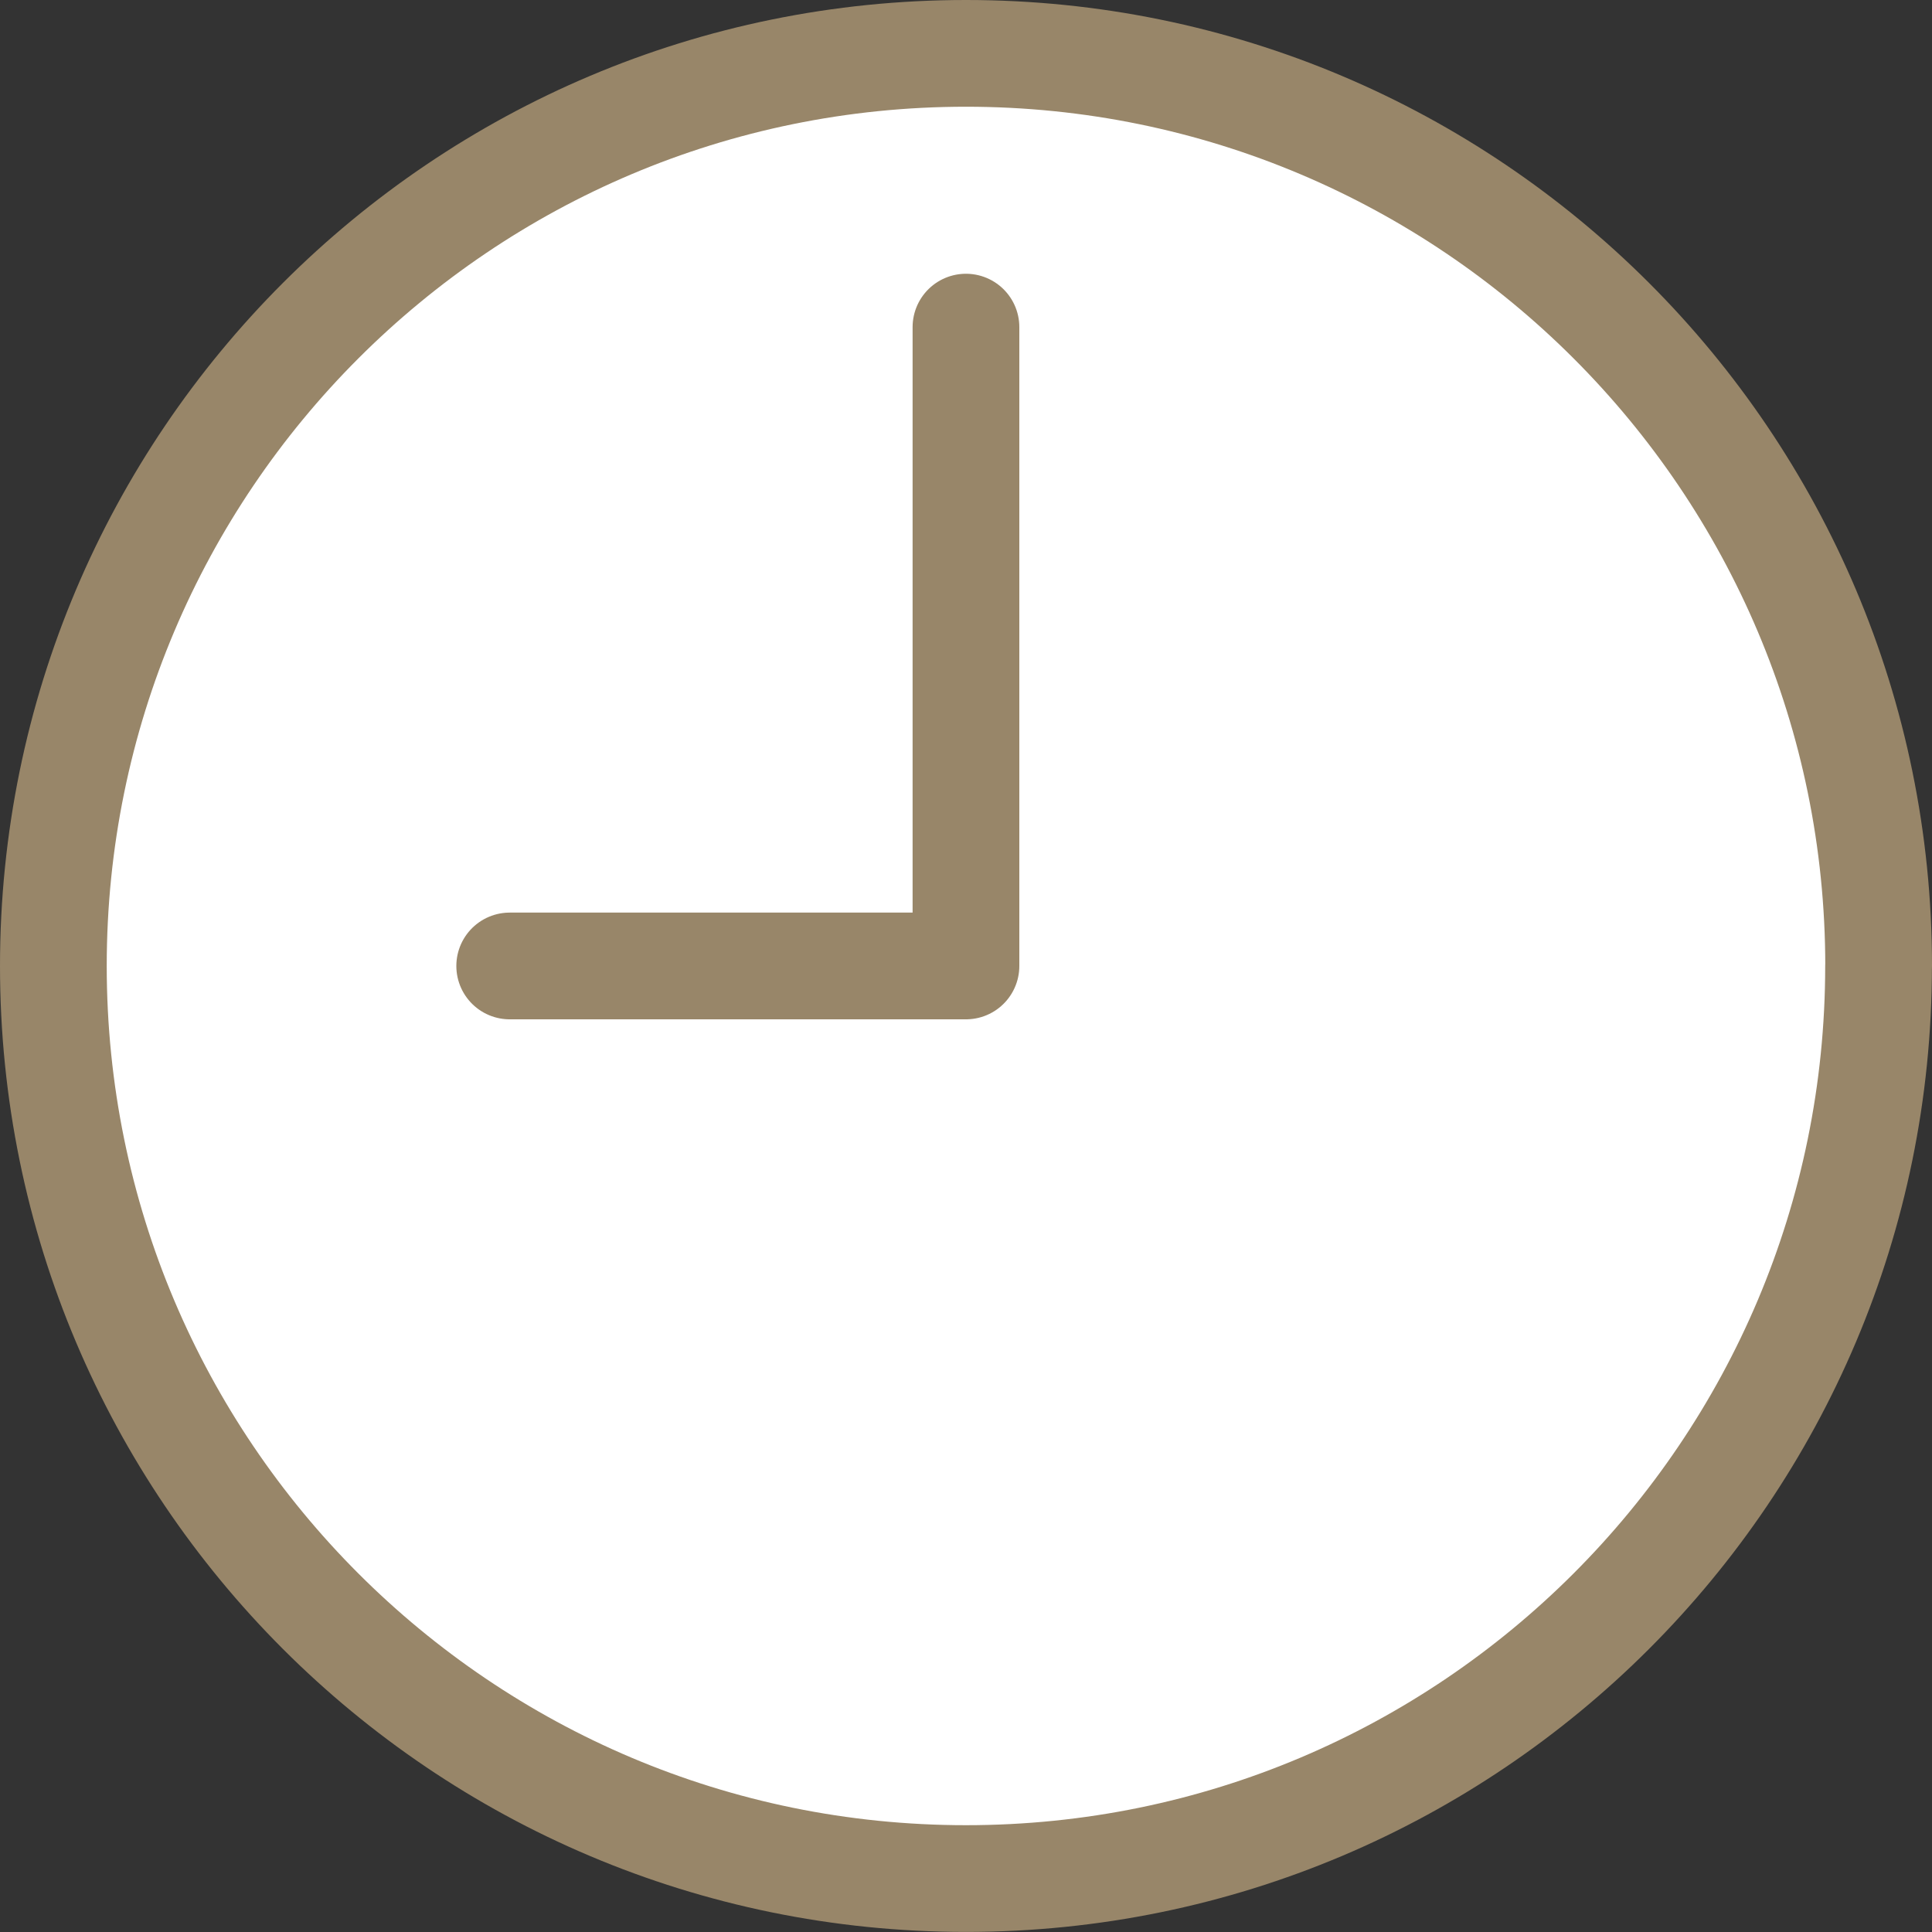 <?xml version="1.0" encoding="UTF-8"?>
<svg id="_レイヤー_2" data-name="レイヤー 2" xmlns="http://www.w3.org/2000/svg" viewBox="0 0 25.343 25.343">
  <rect x="0" y="0" width="25.343" height="25.343" fill="#333333" stroke="none"/>
  <defs>
    <style>
      .cls-1 {
        fill: none;
      }

      .cls-1, .cls-2 {
        stroke: #988669;
        stroke-linecap: round;
        stroke-linejoin: round;
        stroke-width: 1.4px;
      }

      .cls-2 {
        fill: #fff;
      }
    </style>
  </defs>
  <g id="_レイヤー_1-2" data-name="レイヤー 1">
    <g>
      <path class="cls-2" d="M24.643,12.671C24.643,6.06,19.283.7,12.671.7S.7,6.06.7,12.671s5.36,11.971,11.971,11.971,11.971-5.36,11.971-11.971Z"/>
      <polyline class="cls-1" points="12.671 4.291 12.671 12.671 6.686 12.671"/>
    </g>
  </g>
</svg>